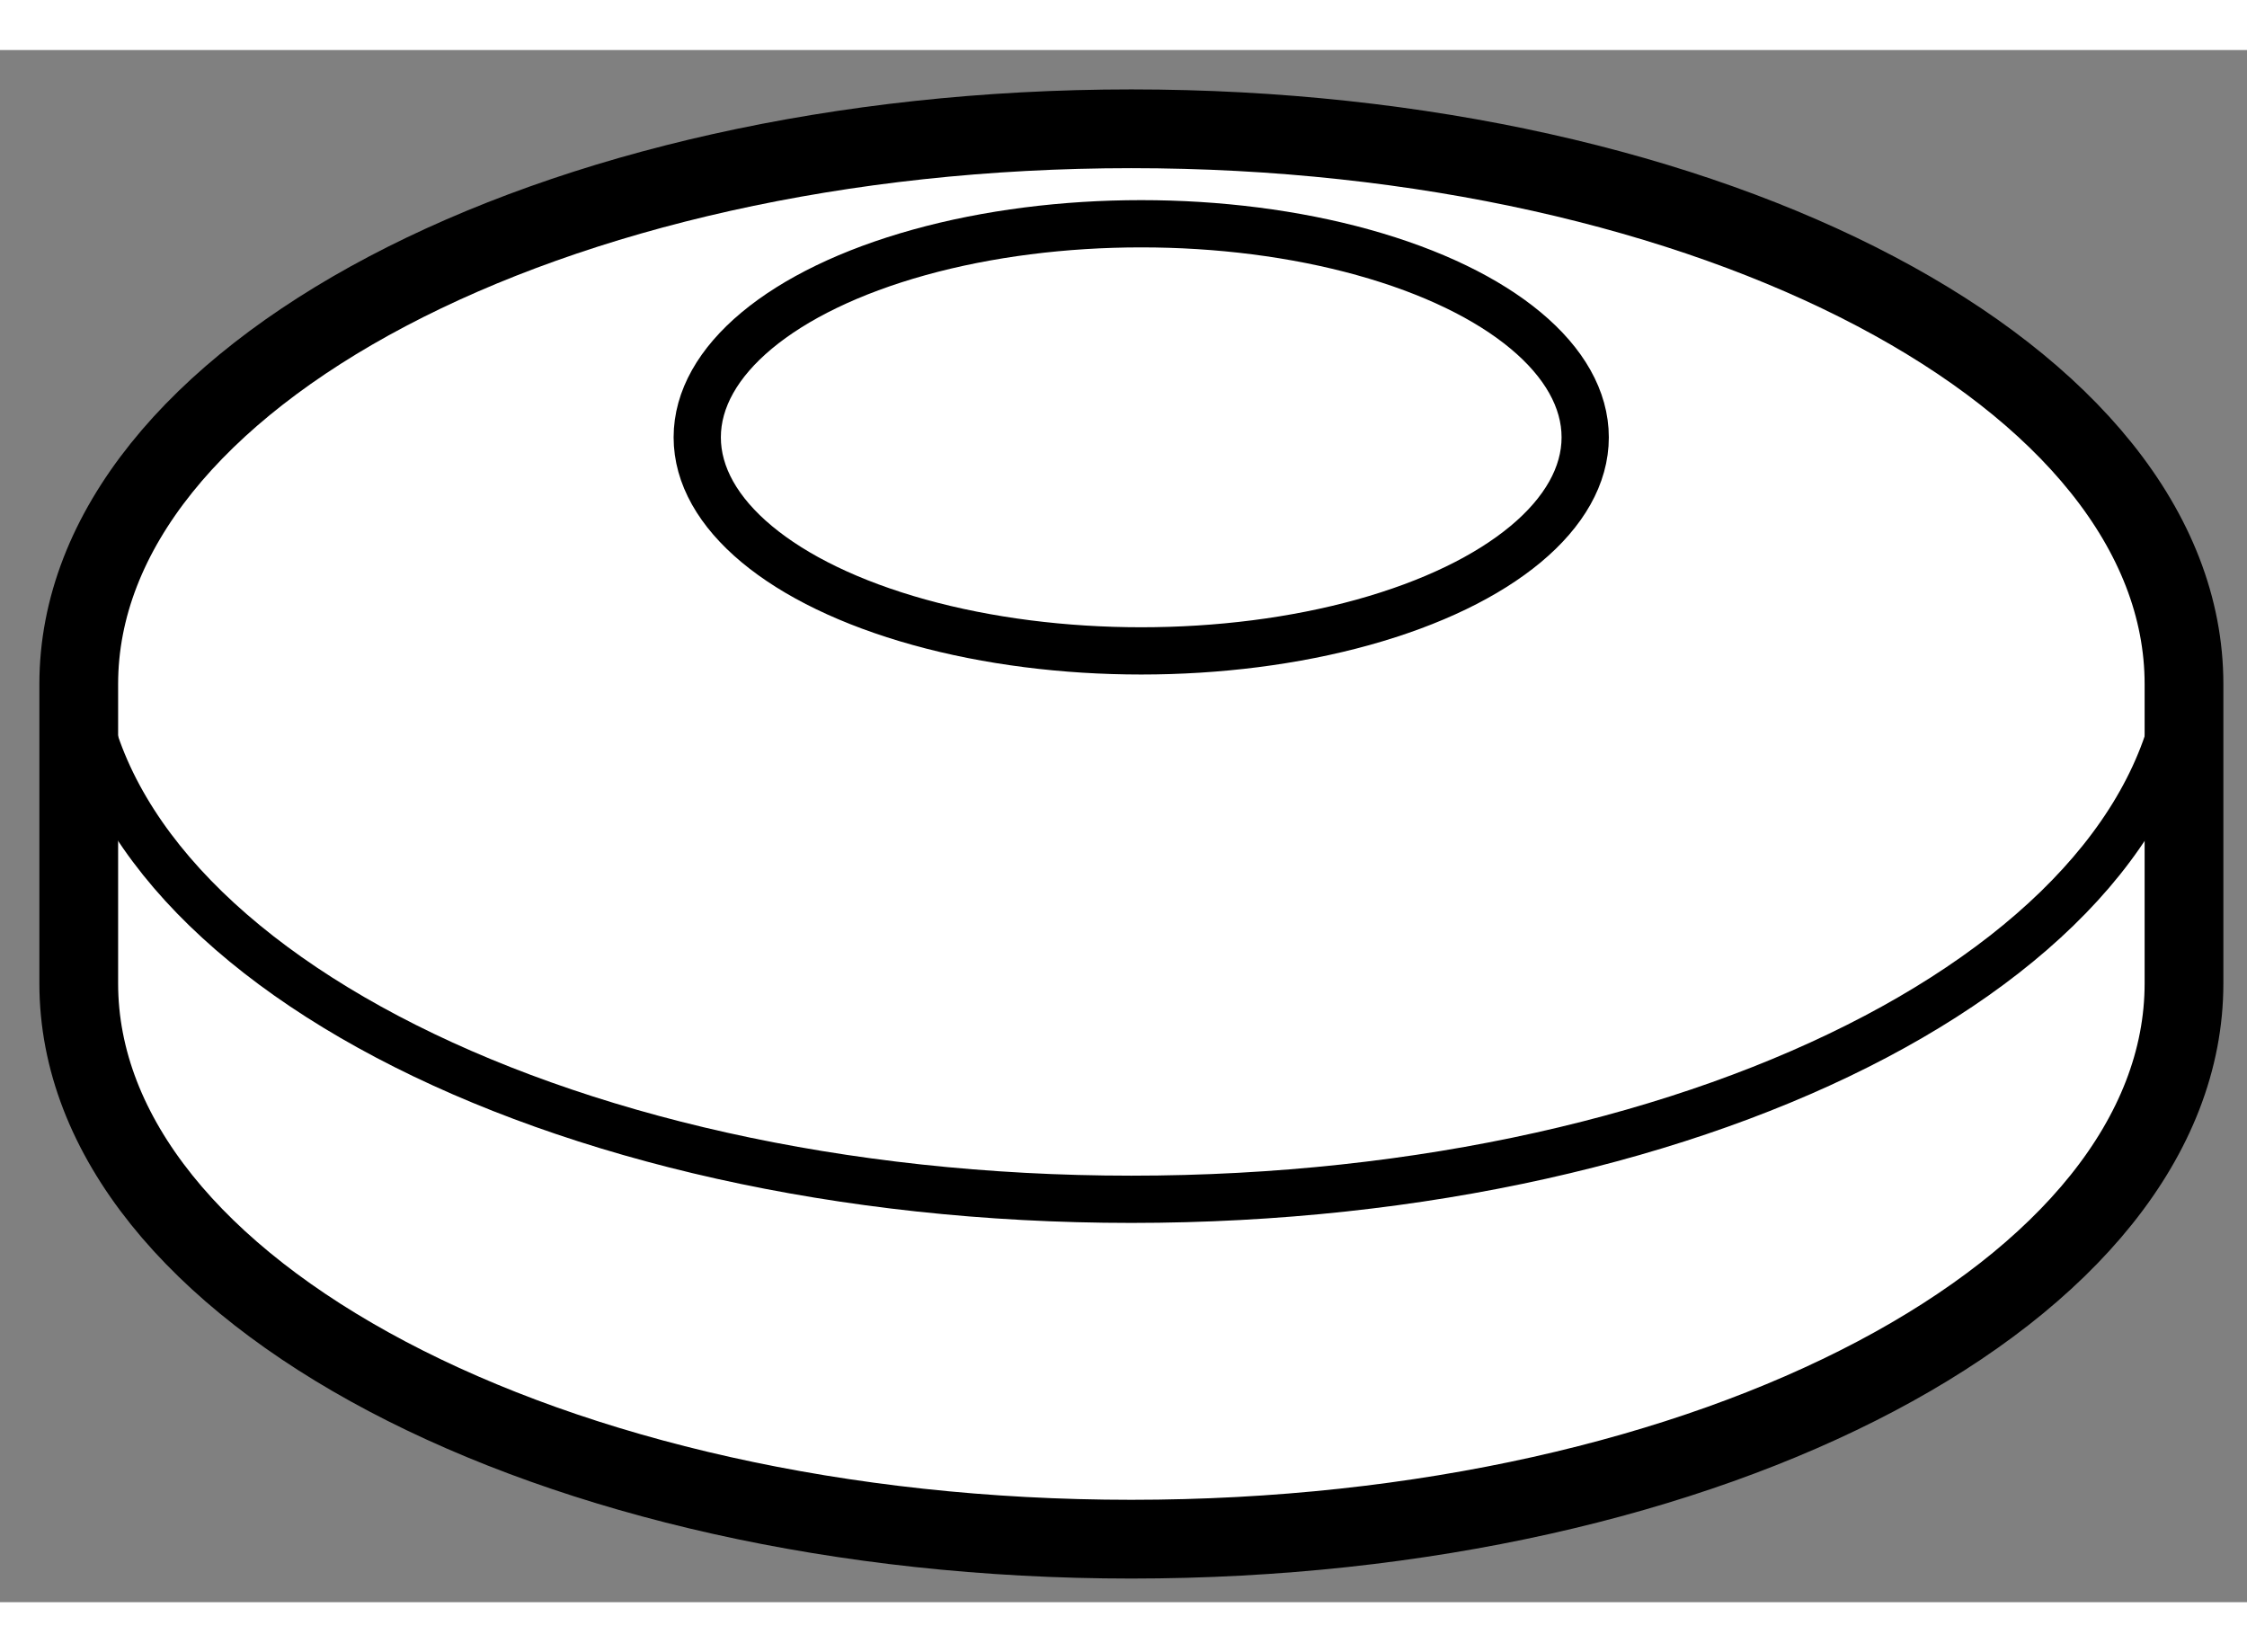 <?xml version="1.0" encoding="utf-8"?>
<!-- Generator: Adobe Illustrator 15.1.0, SVG Export Plug-In . SVG Version: 6.00 Build 0)  -->
<!DOCTYPE svg PUBLIC "-//W3C//DTD SVG 1.1//EN" "http://www.w3.org/Graphics/SVG/1.1/DTD/svg11.dtd">
<svg version="1.1" xmlns="http://www.w3.org/2000/svg" xmlns:xlink="http://www.w3.org/1999/xlink" x="0px" y="0px" width="244.8px"
	 height="180px" viewBox="14.756 3.105 14.267 9.855" enable-background="new 0 0 244.8 180" xml:space="preserve">
	
<rect x="14.756" y="3.105" width="14.267" height="9.855" fill="#808080" stroke="none"/>
	
<g><path fill="#FFFFFF" stroke="#000000" stroke-width="0.5" d="M28.623,7.131c0-1.949-2.992-3.526-6.684-3.526
			c-3.688,0-6.683,1.578-6.683,3.526v1.9c0,1.949,2.995,3.529,6.683,3.529c3.692,0,6.684-1.58,6.684-3.529V7.131z"></path><path fill="none" stroke="#000000" stroke-width="0.3" d="M15.256,6.876c0,1.949,2.995,3.526,6.683,3.526
			c3.692,0,6.684-1.578,6.684-3.526"></path><ellipse fill="none" stroke="#000000" stroke-width="0.3" cx="22.002" cy="5.564" rx="2.819" ry="1.356"></ellipse></g>


</svg>